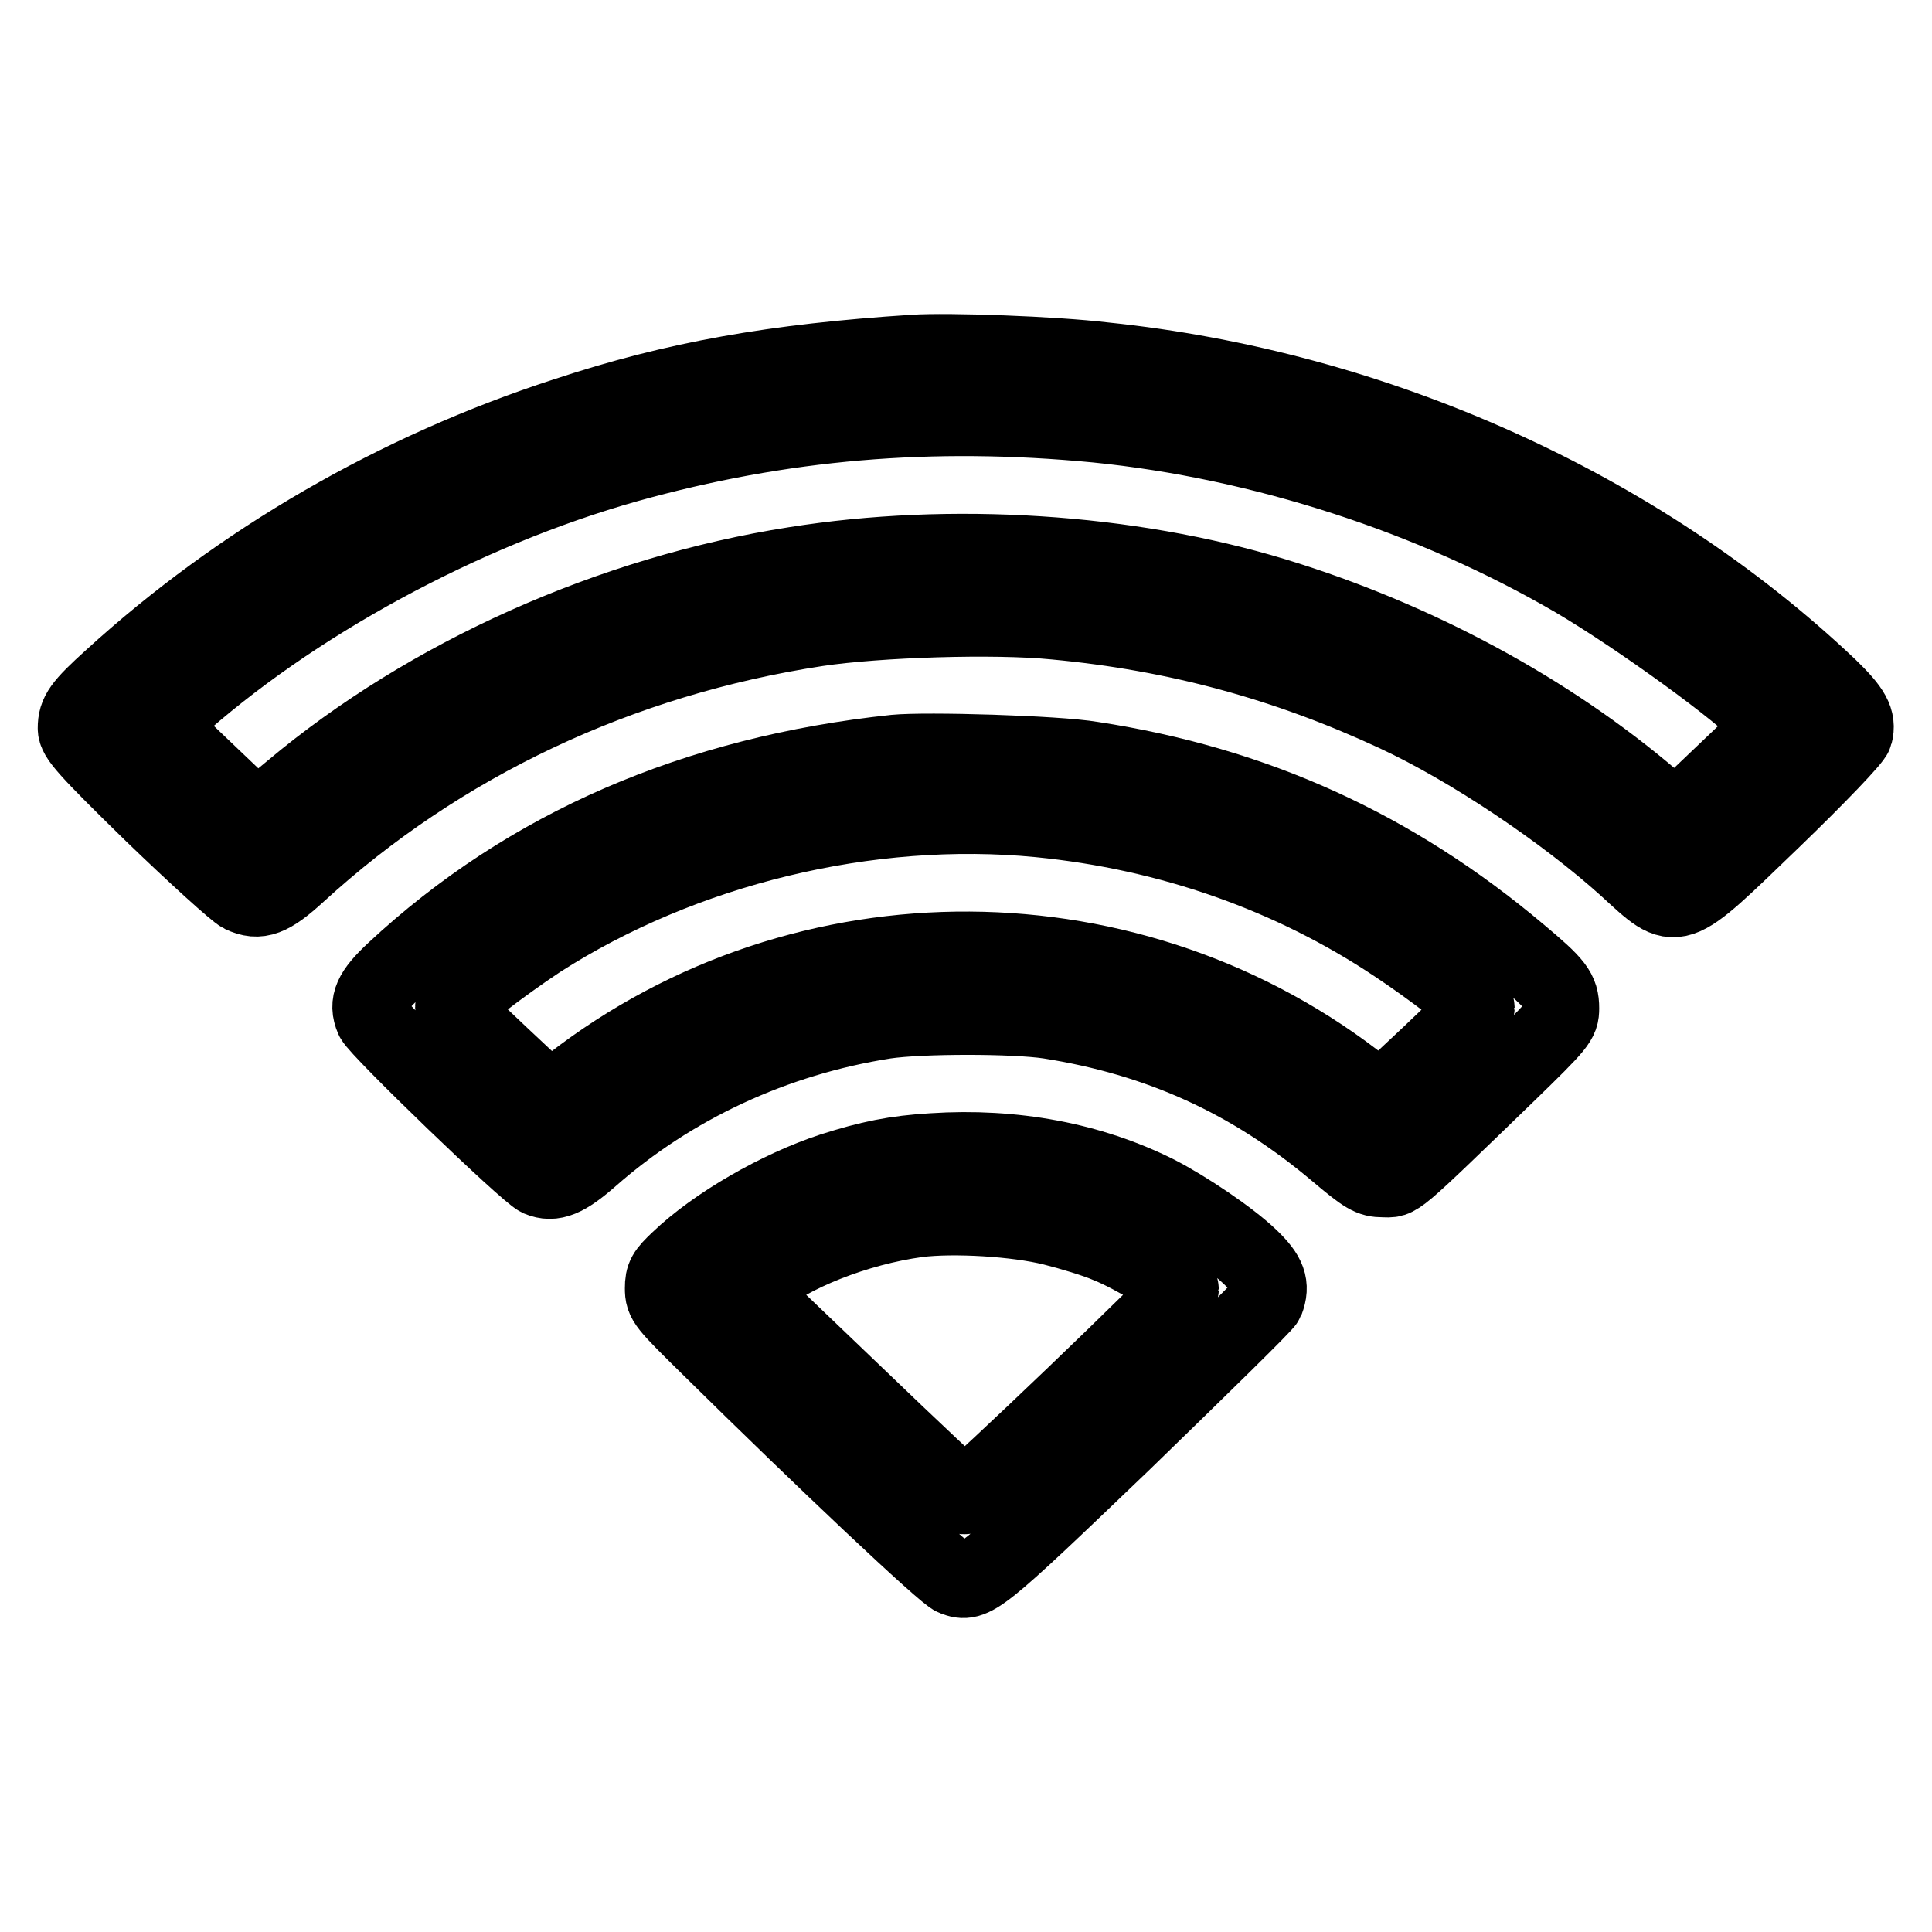 <?xml version="1.0" encoding="utf-8"?>
<!-- Svg Vector Icons : http://www.onlinewebfonts.com/icon -->
<!DOCTYPE svg PUBLIC "-//W3C//DTD SVG 1.1//EN" "http://www.w3.org/Graphics/SVG/1.1/DTD/svg11.dtd">
<svg version="1.1" xmlns="http://www.w3.org/2000/svg" xmlns:xlink="http://www.w3.org/1999/xlink" x="0px" y="0px" viewBox="0 0 256 256" enable-background="new 0 0 256 256" xml:space="preserve">
<g><g><g><path stroke-width="10" fill-opacity="0" stroke="#000000"  d="M121.1,46.7c-18.5,1.2-31.6,3.5-46.1,8.3c-22.5,7.3-43.2,19.3-60.2,34.8c-4.1,3.7-4.8,4.7-4.8,6.7c0,1.2,1.3,2.7,10.2,11.4c5.7,5.5,11,10.3,11.8,10.7c2.3,1.1,3.9,0.5,7.5-2.8c18.9-17.3,42.6-28.5,68.8-32.5c8-1.2,23.5-1.7,31.5-0.9c16.1,1.5,30.7,5.5,45.1,12.2c9.9,4.6,22.4,13,30.6,20.4c6.9,6.3,6.1,6.5,19.5-6.4c5.8-5.6,10.7-10.7,10.8-11.3c0.5-1.9-0.3-3.3-3.4-6.3c-25.2-23.9-60.2-39.6-96.1-43.3C139.6,46.9,125.6,46.4,121.1,46.7z M145.3,56.3c21.9,2.2,44.4,9.5,63.3,20.5c8.5,5,22.3,15,25.3,18.4l0.9,1.1l-6.4,6.1l-6.4,6.1l-3-2.6c-13.8-11.8-31.4-21.3-50.1-27c-19.4-5.9-42.9-7.4-63.6-4.1C81,78.6,56.7,89.5,38.7,104.6l-4.7,3.9l-6.5-6.2l-6.5-6.2l1.9-1.8c15.7-14.2,38.5-26.6,60.2-32.7C103.5,55.9,123.4,54.2,145.3,56.3z"/><path stroke-width="10" fill-opacity="0" stroke="#000000"  d="M118.6,99.7c-26.4,2.8-48.7,12.4-66.4,28.9c-3,2.8-3.7,4.3-2.8,6.4c0.7,1.5,20.4,20.5,22,21.2c1.9,0.8,3.6,0.1,6.9-2.8c10.8-9.5,24.3-15.8,39-18.1c4.8-0.7,17-0.7,21.7,0c14.6,2.3,26.7,7.8,38,17.3c3.9,3.3,4.6,3.7,6.3,3.7c2.1,0,1,1,16.4-13.9c6.9-6.7,7.2-7.1,7.2-8.8c0-2.3-0.7-3.2-5.6-7.3c-16.6-14-35-22.4-56.6-25.7C140,99.8,122.7,99.3,118.6,99.7z M137.7,108.6c17.3,1.7,33.4,7.4,47.2,16.6c4.7,3.1,10.8,7.8,10.8,8.3c0,0.1-2.9,3-6.4,6.3l-6.4,6l-2-1.6c-30.5-24.3-74.3-24.6-105.2-0.6l-2.9,2.2l-6.4-6c-3.5-3.3-6.4-6.1-6.4-6.3c0-0.6,6.5-5.6,11.5-8.9C90.5,112.4,115.1,106.4,137.7,108.6z"/><path stroke-width="10" fill-opacity="0" stroke="#000000"  d="M123.6,152.5c-5,0.3-8.4,1-13.4,2.6c-7,2.3-15.4,7.1-20.3,11.8c-1.8,1.7-2.1,2.2-2.1,3.8c0,1.8,0.3,2.1,6.4,8.1c14.8,14.6,31.1,30,32.2,30.3c2.6,1,3.2,0.5,22.5-18c10.2-9.9,18.8-18.3,18.9-18.7c0.8-2.1,0.3-3.5-2.1-5.8c-2.7-2.6-8.5-6.5-12.4-8.5C144.5,153.7,134.3,151.8,123.6,152.5z M139.5,162.7c2.4,0.6,5.7,1.6,7.3,2.3c3.3,1.3,9.7,5.2,9.7,5.8s-28.3,27.7-28.7,27.5c-0.2,0-6.8-6.2-14.6-13.7l-14.2-13.6l1.1-0.9c4.6-3.9,13.4-7.4,21.5-8.5C126.4,161,134.7,161.5,139.5,162.7z"/></g></g></g>
</svg>